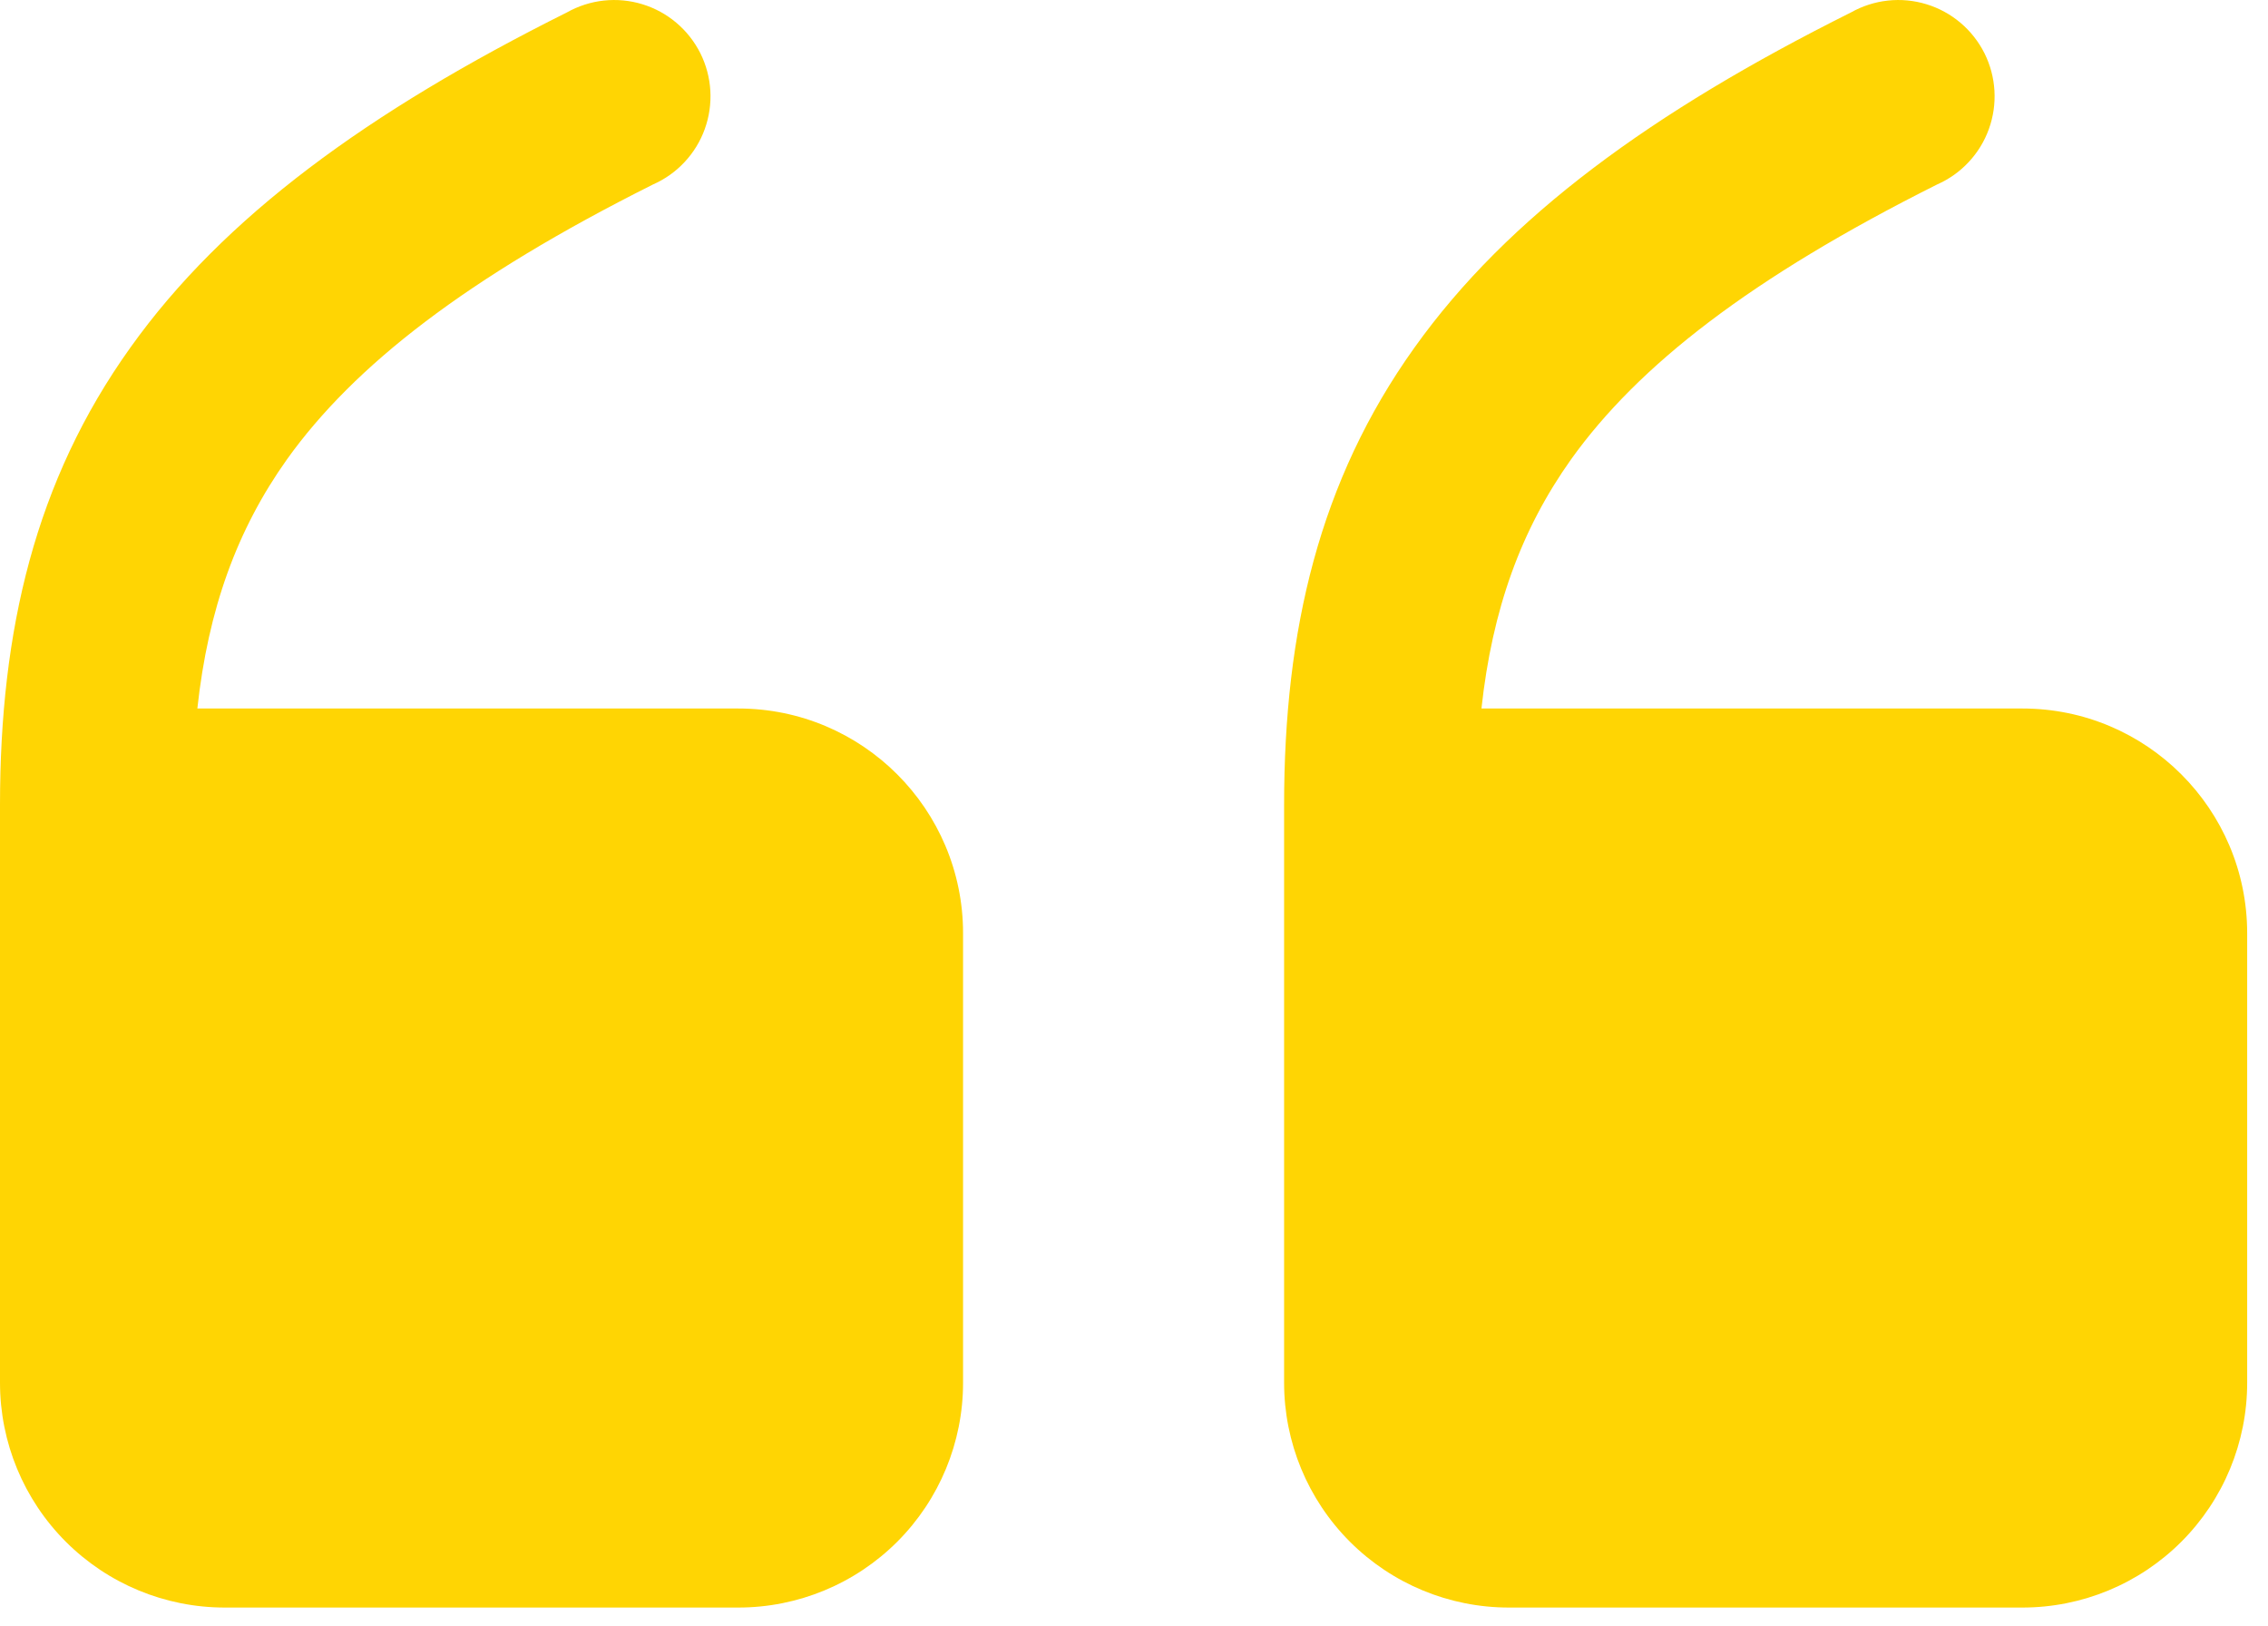 <svg xmlns="http://www.w3.org/2000/svg" width="60" height="43" viewBox="0 0 60 43" fill="none"><path fill-rule="evenodd" clip-rule="evenodd" d="M39.192 18.74C39.478 16.111 40.239 14.012 41.563 12.15C43.34 9.667 46.319 7.347 51.245 4.88C51.561 4.741 51.846 4.54 52.081 4.287C52.317 4.035 52.499 3.738 52.616 3.413C52.733 3.088 52.783 2.743 52.763 2.399C52.743 2.054 52.653 1.717 52.499 1.408C52.344 1.1 52.129 0.826 51.865 0.603C51.602 0.38 51.295 0.213 50.965 0.112C50.635 0.011 50.288 -0.022 49.945 0.015C49.602 0.052 49.27 0.159 48.969 0.328C43.704 2.957 39.889 5.733 37.419 9.195C34.902 12.714 33.971 16.678 33.971 21.288V36.575C33.971 38.152 34.597 39.664 35.712 40.779C36.827 41.894 38.339 42.52 39.916 42.52H53.504C55.081 42.52 56.593 41.894 57.708 40.779C58.823 39.664 59.449 38.152 59.449 36.575V24.685C59.449 21.404 56.786 18.74 53.504 18.74H39.192ZM5.221 18.74C5.507 16.111 6.268 14.012 7.592 12.15C9.369 9.667 12.348 7.347 17.274 4.88C17.59 4.741 17.875 4.54 18.11 4.287C18.346 4.035 18.528 3.738 18.645 3.413C18.762 3.088 18.812 2.743 18.792 2.399C18.772 2.054 18.682 1.717 18.528 1.408C18.373 1.1 18.158 0.826 17.894 0.603C17.631 0.38 17.325 0.213 16.994 0.112C16.665 0.011 16.317 -0.022 15.974 0.015C15.631 0.052 15.299 0.159 14.998 0.328C9.733 2.957 5.918 5.733 3.448 9.195C0.931 12.714 -1.14441e-05 16.678 -1.14441e-05 21.288V36.575C-1.14441e-05 38.152 0.626 39.664 1.741 40.779C2.856 41.894 4.368 42.52 5.945 42.52H19.533C21.11 42.52 22.622 41.894 23.737 40.779C24.852 39.664 25.478 38.152 25.478 36.575V24.685C25.478 21.404 22.815 18.74 19.533 18.74H5.221Z" fill="#FFD503"></path></svg>